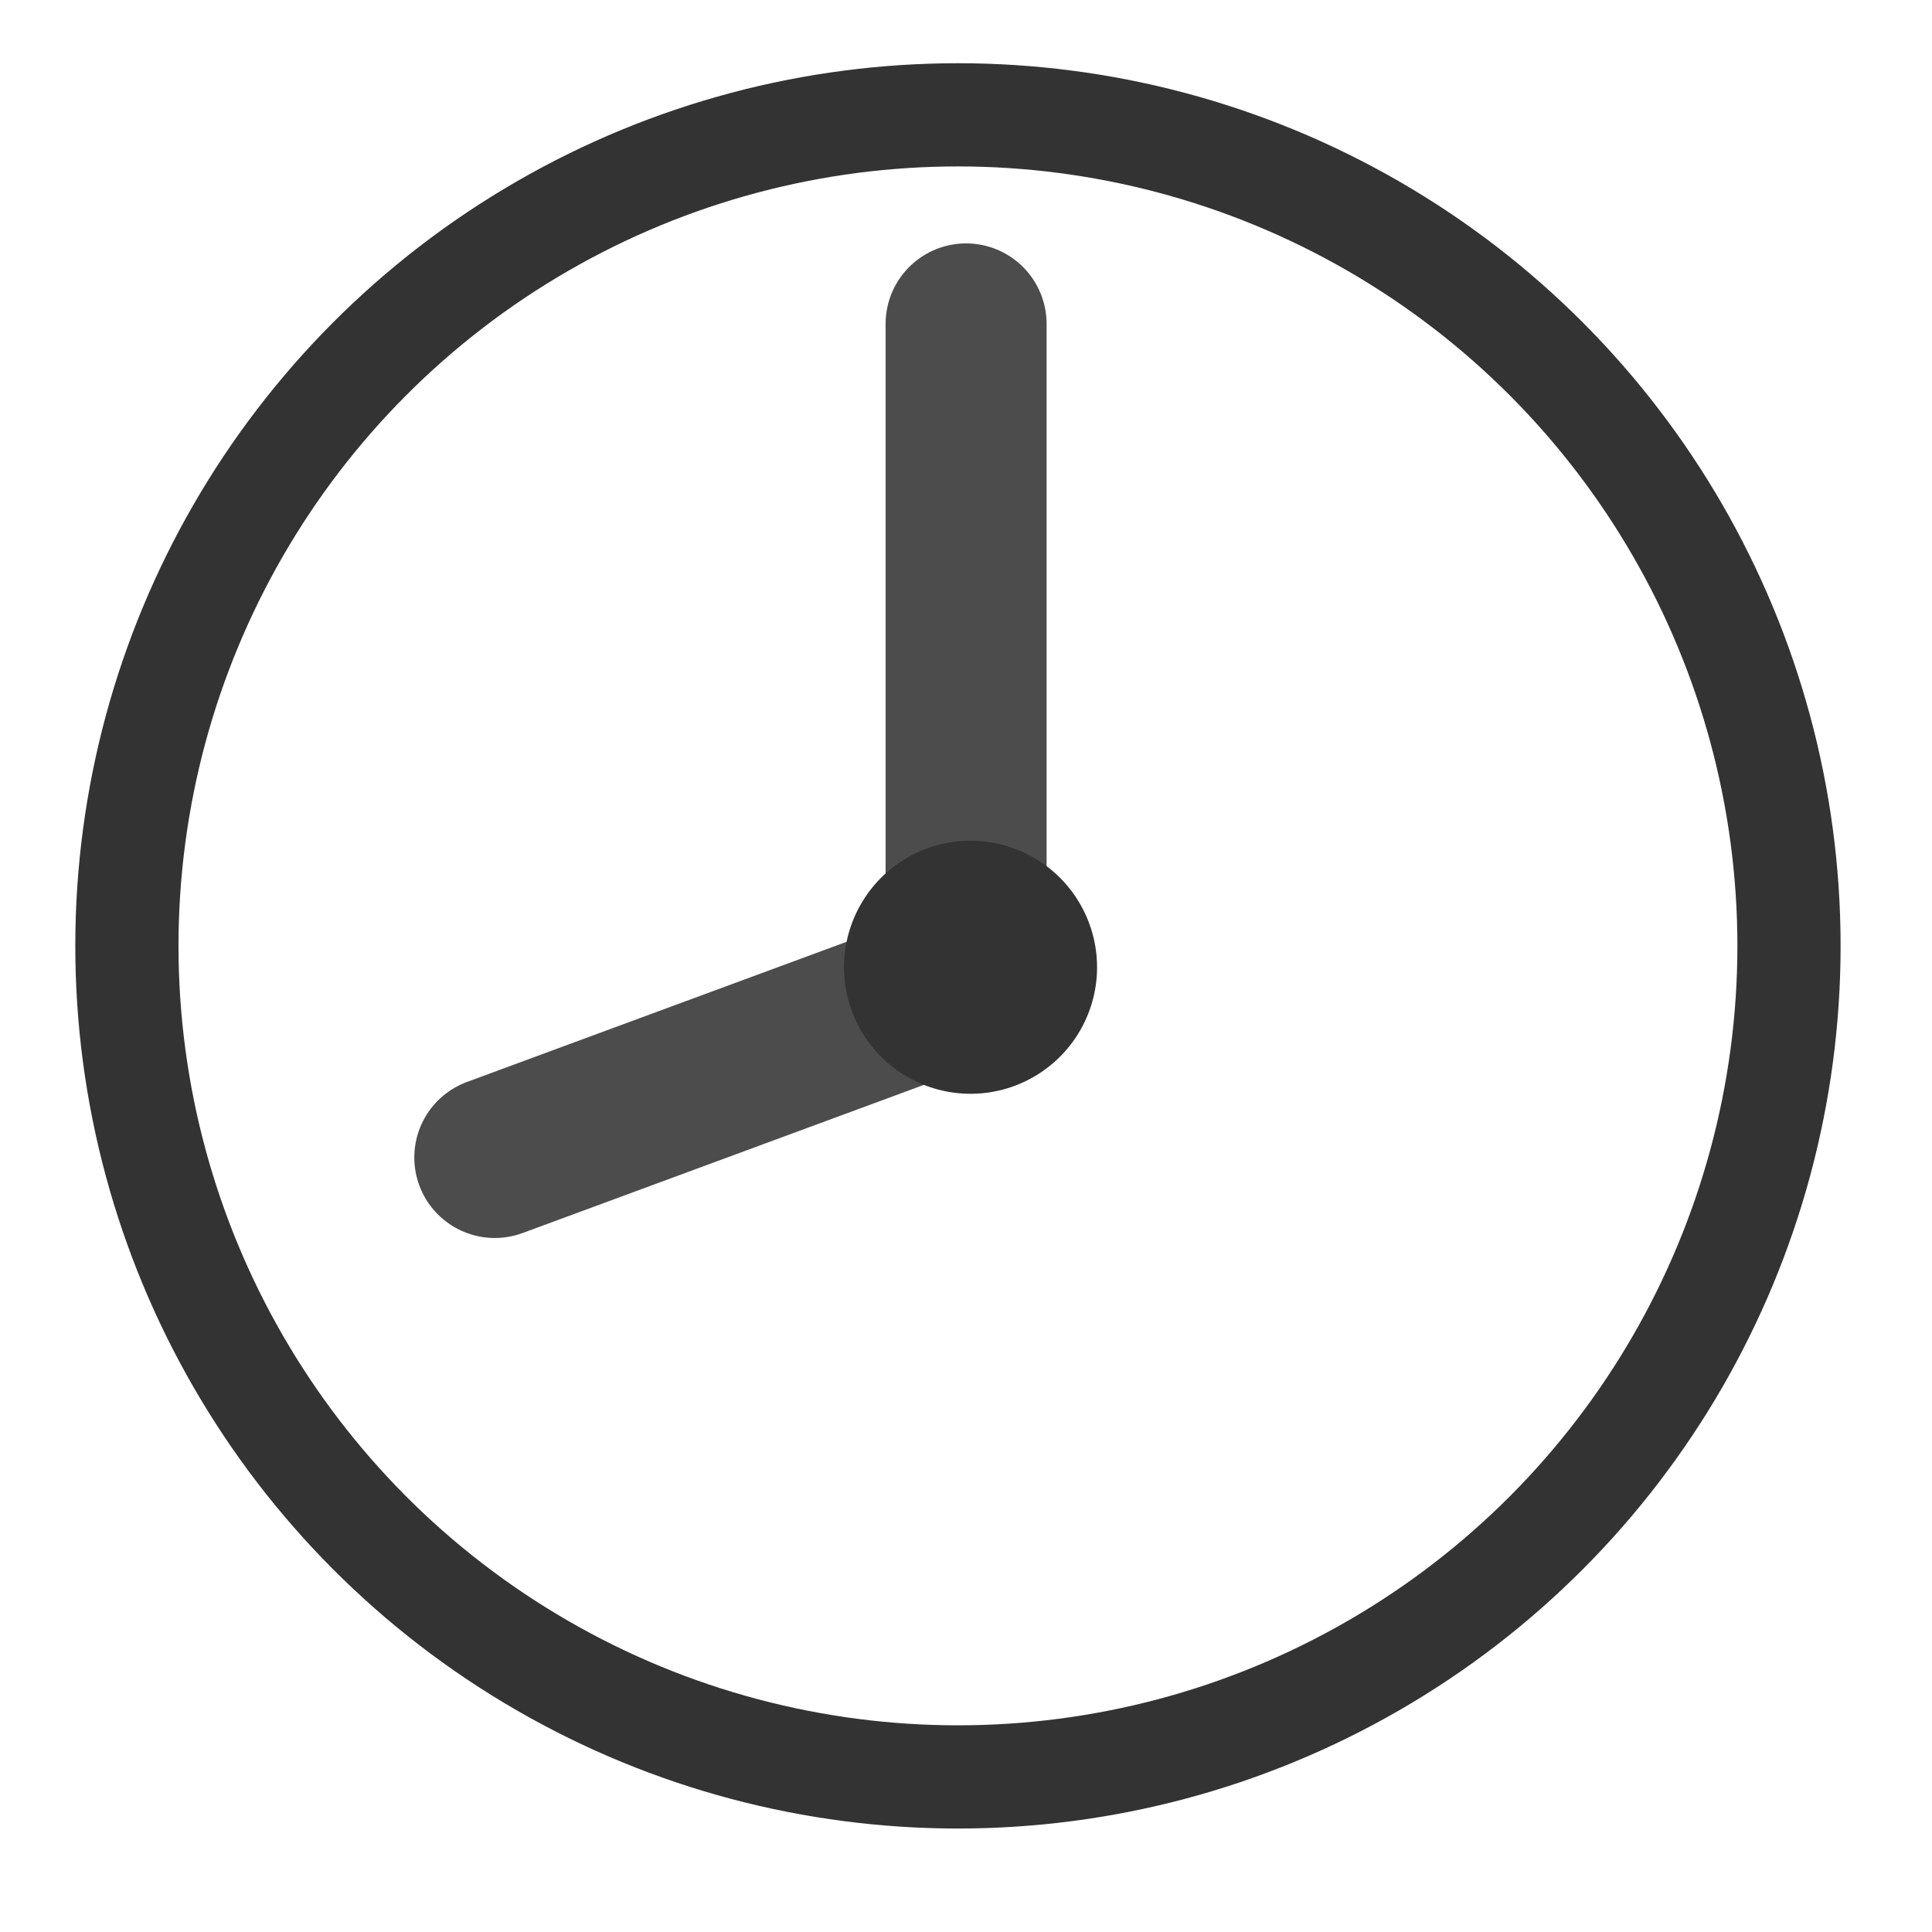 <?xml version="1.0"?><svg width="60" height="60" xmlns="http://www.w3.org/2000/svg">
 <title>clock 9 am</title>

 <g>
  <title>Layer 1</title>
  <circle fill="none" stroke="#333333" stroke-width="3.205" cx="29.75" cy="29.375" r="25.809" id="svg_1"/>
  <path d="m30.003,29.76l0,-19.701" id="path743" stroke-linejoin="round" stroke-linecap="round" stroke-width="5" stroke="#4c4c4c" fill-rule="evenodd" fill="#219696"/>
  <path d="m15.913,29.507l13.183,7.611" id="path744" stroke-linejoin="round" stroke-linecap="round" stroke-width="5" stroke="#4c4c4c" fill-rule="evenodd" fill-opacity="0.75" fill="none" transform="rotate(129.736, 22.506, 33.312)"/>
  <path d="m32.557,30.039a2.416,2.416 0 1 0 -4.832,0a2.416,2.416 0 1 0 4.832,0l-2.416,0l2.416,0z" id="path742" stroke-linecap="round" stroke-linejoin="round" stroke-width="3.026" stroke="#333333" fill-rule="evenodd" fill="#000000"/>
 </g>
</svg>